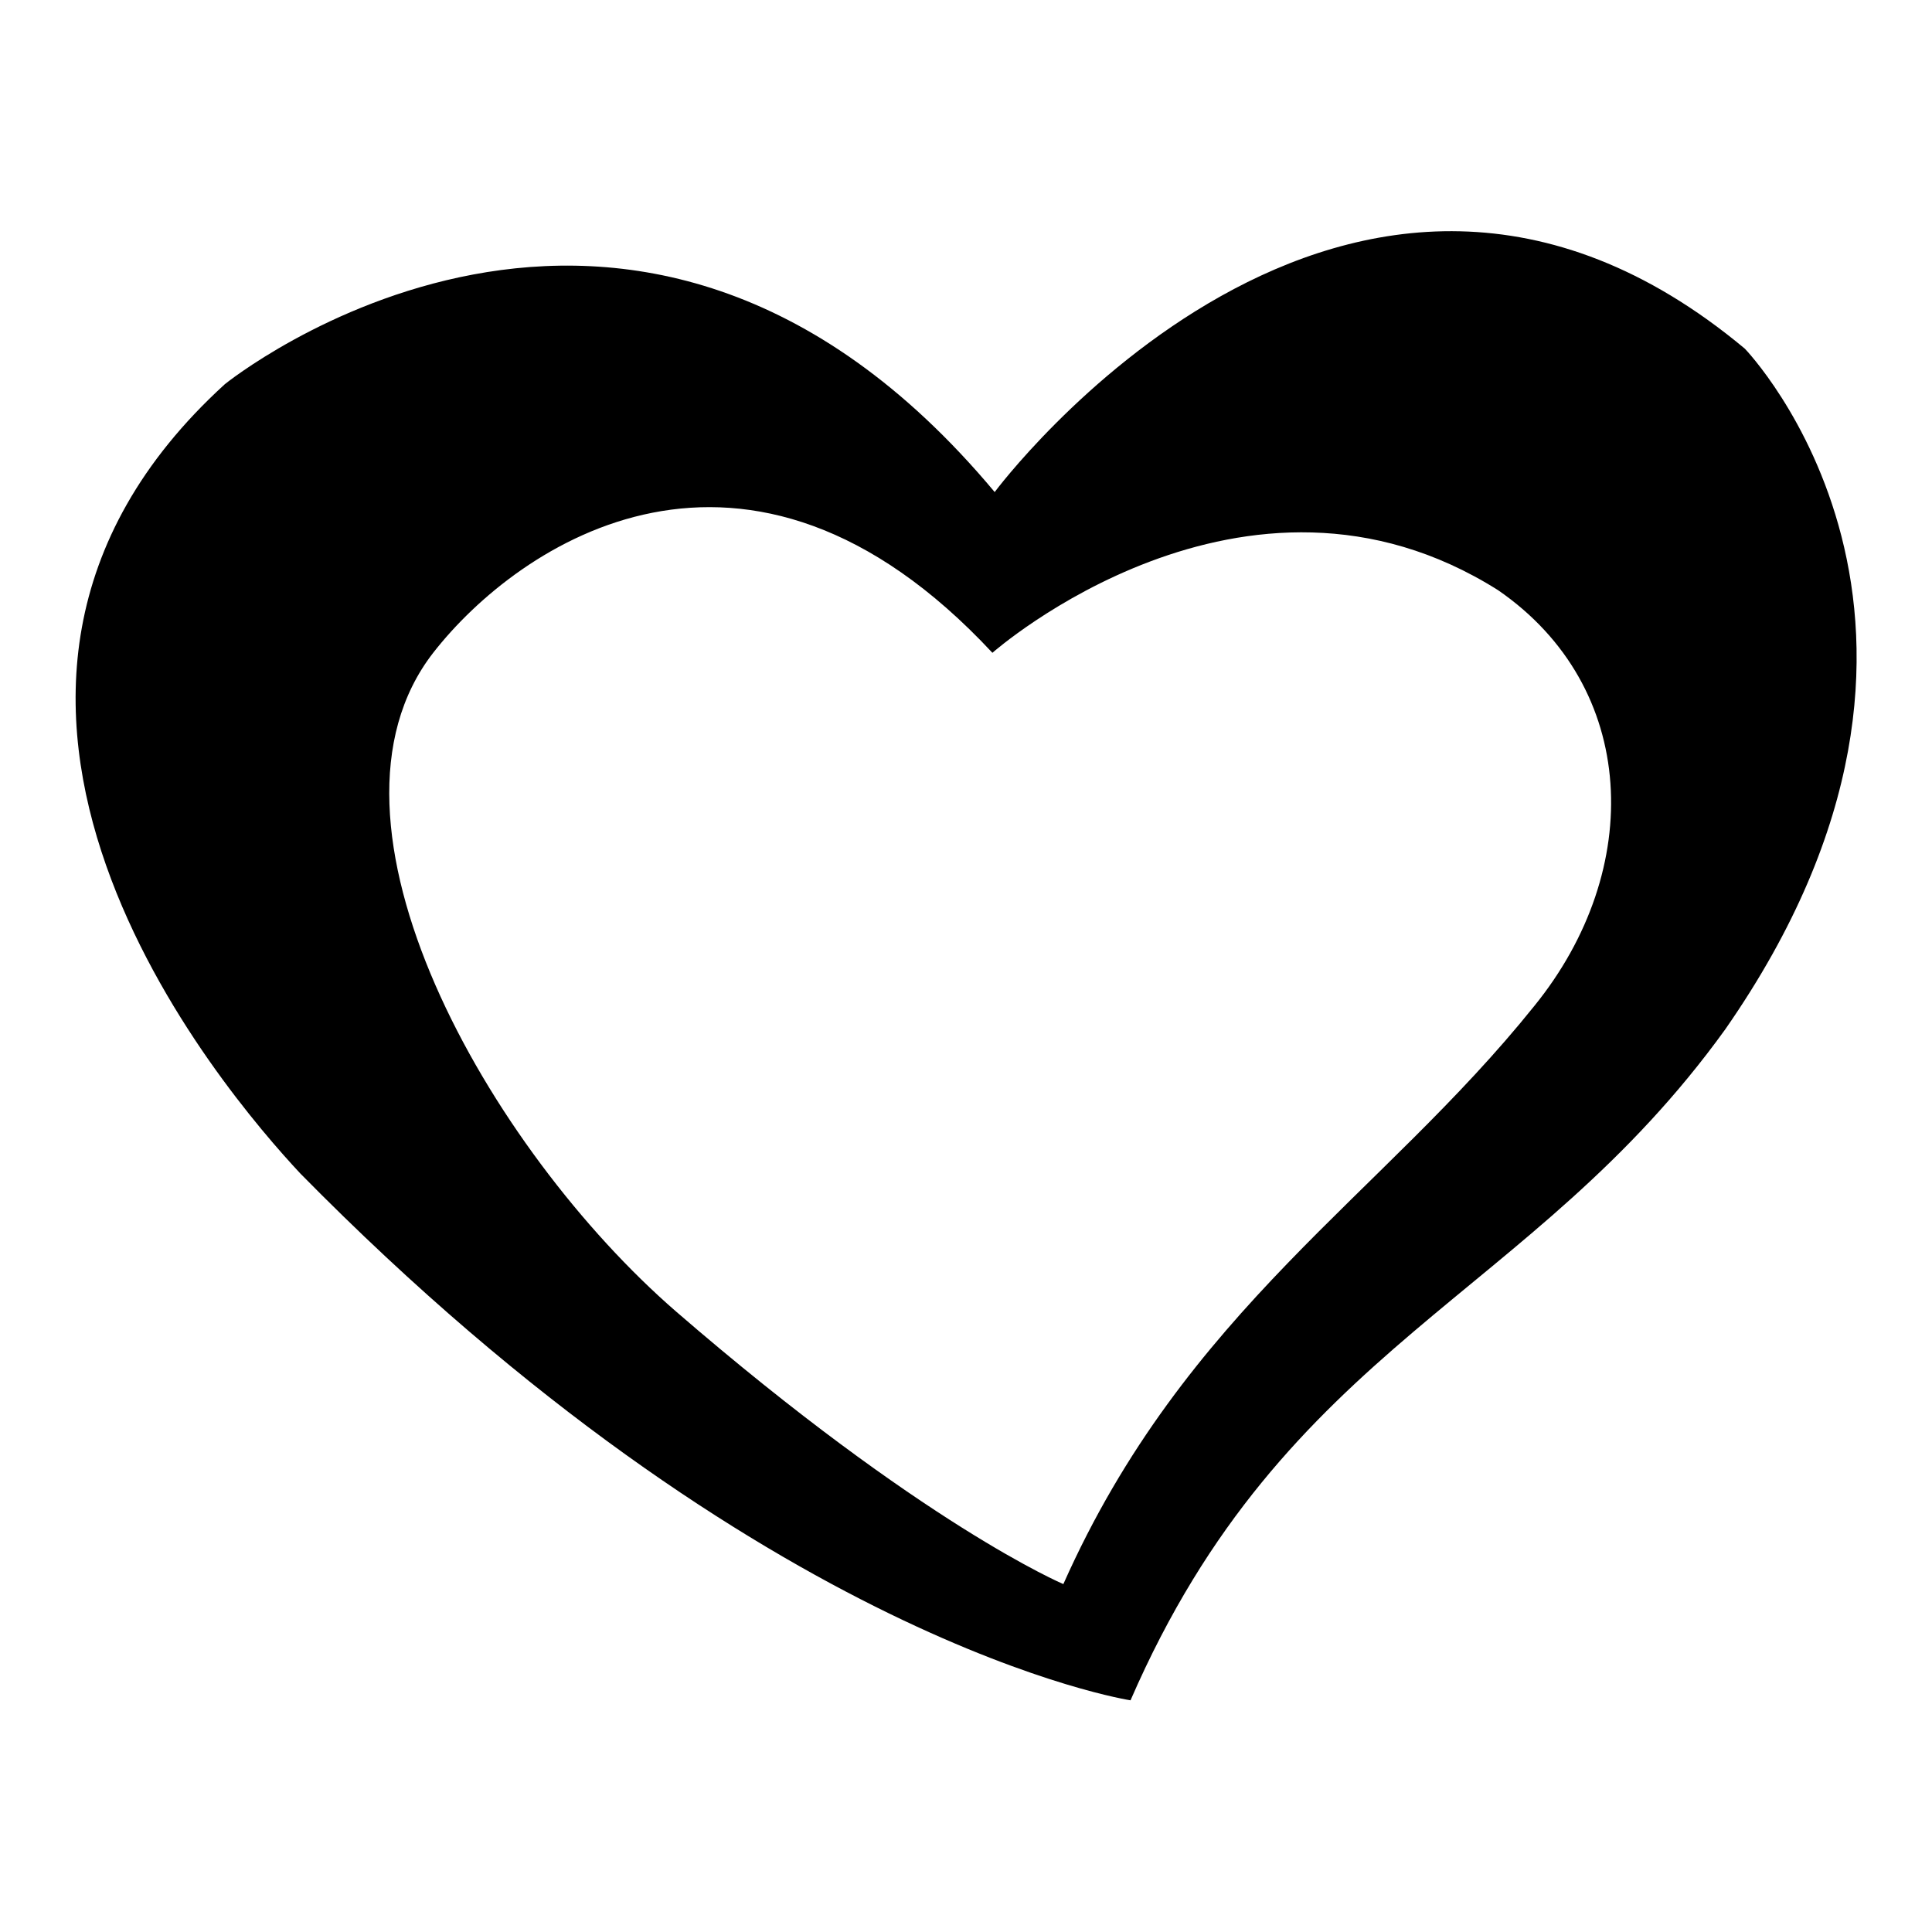 <?xml version="1.0" encoding="utf-8"?>
<!-- Svg Vector Icons : http://www.onlinewebfonts.com/icon -->
<!DOCTYPE svg PUBLIC "-//W3C//DTD SVG 1.1//EN" "http://www.w3.org/Graphics/SVG/1.1/DTD/svg11.dtd">
<svg version="1.1" xmlns="http://www.w3.org/2000/svg" xmlns:xlink="http://www.w3.org/1999/xlink" x="0px" y="0px" viewBox="0 0 256 256" enable-background="new 0 0 256 256" xml:space="preserve">
<g><g><path fill="#000000" d="M231.2,46.2c-52.6-43.9-99.4,19-99.4,19c-48.3-57.8-102-14.3-102-14.3c-45.3,41.3,0,93.9,10,104.6c61.4,62.4,110,69.8,110,69.8c20.6-47.4,53-53.1,78.8-88.9C266.2,82.4,231.2,46.2,231.2,46.2z M203.3,133.3c-20.2,25.2-46.2,40.2-62.4,76.6c0,0-18.7-7.9-51.3-36.1C64.8,152.3,40,108.9,57.4,86.5c11.3-14.5,41.5-35,74.1,0c0,0,33.4-29.5,67-8.3C217.1,91,218,115.2,203.3,133.3z"/><path fill="#000000" d="M128,128"/></g></g>
</svg>